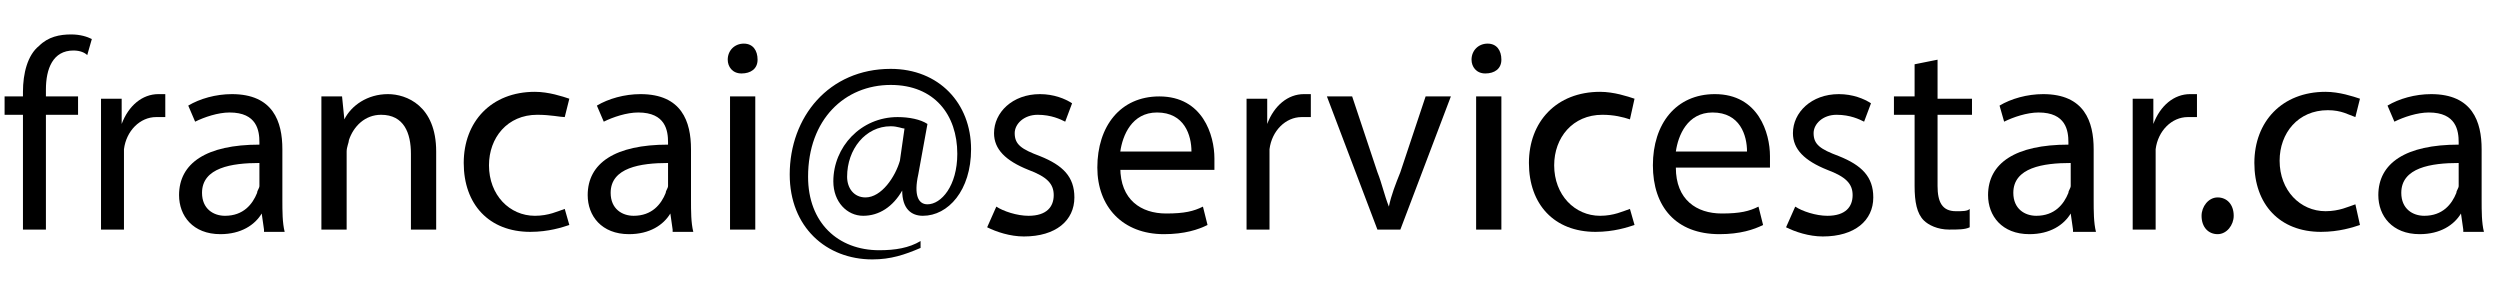 <?xml version="1.0" encoding="utf-8"?>
<!-- Generator: Adobe Illustrator 21.0.0, SVG Export Plug-In . SVG Version: 6.00 Build 0)  -->
<svg version="1.1" id="Layer_1" xmlns="http://www.w3.org/2000/svg" xmlns:xlink="http://www.w3.org/1999/xlink" x="0px" y="0px"
	 viewBox="0 0 108.9 13" style="enable-background:new 0 0 108.9 13;" xml:space="preserve">
<g>
	<path d="M1,10V5H0.2V4.2H1V4c0-0.8,0.2-1.6,0.7-2c0.4-0.4,0.9-0.5,1.4-0.5c0.4,0,0.7,0.1,0.9,0.2L3.8,2.4C3.7,2.3,3.5,2.2,3.2,2.2
		C2.3,2.2,2,3,2,3.9v0.3h1.4V5H2v5H1z"/>
	<path d="M4.4,6.1c0-0.7,0-1.3,0-1.8h0.9l0,1.1h0c0.3-0.8,0.9-1.3,1.6-1.3c0.1,0,0.2,0,0.3,0v1c-0.1,0-0.2,0-0.4,0
		c-0.7,0-1.3,0.6-1.4,1.4c0,0.1,0,0.3,0,0.5V10h-1V6.1z"/>
	<path d="M11.5,10l-0.1-0.7h0c-0.3,0.5-0.9,0.9-1.8,0.9c-1.2,0-1.8-0.8-1.8-1.7c0-1.4,1.2-2.2,3.5-2.2V6.2c0-0.5-0.1-1.3-1.3-1.3
		c-0.5,0-1.1,0.2-1.5,0.4L8.2,4.6c0.5-0.3,1.2-0.5,1.9-0.5c1.8,0,2.2,1.2,2.2,2.4v2.2c0,0.5,0,1,0.1,1.4H11.5z M11.3,7.1
		c-1.2,0-2.5,0.2-2.5,1.3c0,0.7,0.5,1,1,1c0.8,0,1.2-0.5,1.4-1c0-0.1,0.1-0.2,0.1-0.3V7.1z"/>
	<path d="M14,5.8c0-0.6,0-1.1,0-1.6h0.9l0.1,1h0c0.3-0.6,1-1.1,1.9-1.1c0.8,0,2.1,0.5,2.1,2.5V10h-1.1V6.7c0-0.9-0.3-1.7-1.3-1.7
		c-0.7,0-1.2,0.5-1.4,1.1c0,0.1-0.1,0.3-0.1,0.5V10H14V5.8z"/>
	<path d="M24.8,9.8c-0.3,0.1-0.9,0.3-1.7,0.3c-1.8,0-2.9-1.2-2.9-3c0-1.8,1.2-3.1,3.1-3.1c0.6,0,1.2,0.2,1.5,0.3l-0.2,0.8
		C24.4,5.1,24,5,23.4,5c-1.3,0-2.1,1-2.1,2.2c0,1.3,0.9,2.2,2,2.2c0.6,0,1-0.2,1.3-0.3L24.8,9.8z"/>
	<path d="M29.3,10l-0.1-0.7h0c-0.3,0.5-0.9,0.9-1.8,0.9c-1.2,0-1.8-0.8-1.8-1.7c0-1.4,1.2-2.2,3.5-2.2V6.2c0-0.5-0.1-1.3-1.3-1.3
		c-0.5,0-1.1,0.2-1.5,0.4L26,4.6c0.5-0.3,1.2-0.5,1.9-0.5c1.8,0,2.2,1.2,2.2,2.4v2.2c0,0.5,0,1,0.1,1.4H29.3z M29.1,7.1
		c-1.2,0-2.5,0.2-2.5,1.3c0,0.7,0.5,1,1,1c0.8,0,1.2-0.5,1.4-1c0-0.1,0.1-0.2,0.1-0.3V7.1z"/>
	<path d="M33,2.6c0,0.4-0.3,0.6-0.7,0.6c-0.4,0-0.6-0.3-0.6-0.6c0-0.4,0.3-0.7,0.7-0.7C32.8,1.9,33,2.2,33,2.6z M31.8,10V4.2h1.1V10
		H31.8z"/>
	<path d="M40.1,10.8c-0.7,0.3-1.3,0.5-2.1,0.5c-2,0-3.6-1.4-3.6-3.7c0-2.5,1.7-4.6,4.4-4.6c2.1,0,3.5,1.5,3.5,3.5
		c0,1.8-1,2.9-2.1,2.9c-0.5,0-0.9-0.3-0.9-1.1h0c-0.4,0.7-1,1.1-1.7,1.1c-0.7,0-1.3-0.6-1.3-1.5c0-1.5,1.2-2.8,2.8-2.8
		c0.5,0,1,0.1,1.3,0.3l-0.4,2.2c-0.2,0.9,0,1.3,0.4,1.3c0.6,0,1.3-0.8,1.3-2.2c0-1.7-1-3-2.9-3c-2,0-3.6,1.5-3.6,4
		c0,2,1.3,3.2,3.1,3.2c0.7,0,1.3-0.1,1.8-0.4L40.1,10.8z M39.4,5.6c-0.1,0-0.3-0.1-0.6-0.1c-1.1,0-1.9,1-1.9,2.2
		c0,0.5,0.3,0.9,0.8,0.9c0.7,0,1.3-0.9,1.5-1.6L39.4,5.6z"/>
	<path d="M43.4,9c0.3,0.2,0.9,0.4,1.4,0.4c0.8,0,1.1-0.4,1.1-0.9c0-0.5-0.3-0.8-1.1-1.1c-1-0.4-1.5-0.9-1.5-1.6c0-0.9,0.8-1.7,2-1.7
		c0.6,0,1.1,0.2,1.4,0.4l-0.3,0.8c-0.2-0.1-0.6-0.3-1.2-0.3c-0.6,0-1,0.4-1,0.8c0,0.5,0.3,0.7,1.1,1c1,0.4,1.5,0.9,1.5,1.8
		c0,1-0.8,1.7-2.2,1.7c-0.6,0-1.2-0.2-1.6-0.4L43.4,9z"/>
	<path d="M48.8,7.3c0,1.4,0.9,2,2,2c0.8,0,1.2-0.1,1.6-0.3l0.2,0.8c-0.4,0.2-1,0.4-1.9,0.4c-1.8,0-2.9-1.2-2.9-2.9
		c0-1.8,1-3.1,2.7-3.1c1.9,0,2.4,1.7,2.4,2.7c0,0.2,0,0.4,0,0.5H48.8z M51.9,6.6c0-0.7-0.3-1.7-1.5-1.7c-1.1,0-1.5,1-1.6,1.7H51.9z"
		/>
	<path d="M54.3,6.1c0-0.7,0-1.3,0-1.8h0.9l0,1.1h0c0.3-0.8,0.9-1.3,1.6-1.3c0.1,0,0.2,0,0.3,0v1c-0.1,0-0.2,0-0.4,0
		c-0.7,0-1.3,0.6-1.4,1.4c0,0.1,0,0.3,0,0.5V10h-1V6.1z"/>
	<path d="M58.9,4.2L60,7.5c0.2,0.5,0.3,1,0.5,1.5h0c0.1-0.5,0.3-1,0.5-1.5l1.1-3.3h1.1L61,10h-1l-2.2-5.8H58.9z"/>
	<path d="M65.4,2.6c0,0.4-0.3,0.6-0.7,0.6c-0.4,0-0.6-0.3-0.6-0.6c0-0.4,0.3-0.7,0.7-0.7C65.2,1.9,65.4,2.2,65.4,2.6z M64.3,10V4.2
		h1.1V10H64.3z"/>
	<path d="M71.2,9.8c-0.3,0.1-0.9,0.3-1.7,0.3c-1.8,0-2.9-1.2-2.9-3c0-1.8,1.2-3.1,3.1-3.1c0.6,0,1.2,0.2,1.5,0.3L71,5.2
		C70.7,5.1,70.3,5,69.8,5c-1.3,0-2.1,1-2.1,2.2c0,1.3,0.9,2.2,2,2.2c0.6,0,1-0.2,1.3-0.3L71.2,9.8z"/>
	<path d="M73,7.3c0,1.4,0.9,2,2,2c0.8,0,1.2-0.1,1.6-0.3l0.2,0.8c-0.4,0.2-1,0.4-1.9,0.4C73,10.2,72,9,72,7.2c0-1.8,1-3.1,2.7-3.1
		c1.9,0,2.4,1.7,2.4,2.7c0,0.2,0,0.4,0,0.5H73z M76.1,6.6c0-0.7-0.3-1.7-1.5-1.7c-1.1,0-1.5,1-1.6,1.7H76.1z"/>
	<path d="M78.2,9c0.3,0.2,0.9,0.4,1.4,0.4c0.8,0,1.1-0.4,1.1-0.9c0-0.5-0.3-0.8-1.1-1.1c-1-0.4-1.5-0.9-1.5-1.6c0-0.9,0.8-1.7,2-1.7
		c0.6,0,1.1,0.2,1.4,0.4l-0.3,0.8c-0.2-0.1-0.6-0.3-1.2-0.3c-0.6,0-1,0.4-1,0.8c0,0.5,0.3,0.7,1.1,1c1,0.4,1.5,0.9,1.5,1.8
		c0,1-0.8,1.7-2.2,1.7c-0.6,0-1.2-0.2-1.6-0.4L78.2,9z"/>
	<path d="M84.4,2.6v1.7h1.5V5h-1.5v3.1c0,0.7,0.2,1.1,0.8,1.1c0.3,0,0.5,0,0.6-0.1l0,0.8c-0.2,0.1-0.5,0.1-0.9,0.1
		c-0.5,0-0.9-0.2-1.1-0.4c-0.3-0.3-0.4-0.8-0.4-1.5V5h-0.9V4.2h0.9V2.8L84.4,2.6z"/>
	<path d="M90.3,10l-0.1-0.7h0c-0.3,0.5-0.9,0.9-1.8,0.9c-1.2,0-1.8-0.8-1.8-1.7c0-1.4,1.2-2.2,3.5-2.2V6.2c0-0.5-0.1-1.3-1.3-1.3
		c-0.5,0-1.1,0.2-1.5,0.4l-0.2-0.7c0.5-0.3,1.2-0.5,1.9-0.5c1.8,0,2.2,1.2,2.2,2.4v2.2c0,0.5,0,1,0.1,1.4H90.3z M90.2,7.1
		c-1.2,0-2.5,0.2-2.5,1.3c0,0.7,0.5,1,1,1c0.8,0,1.2-0.5,1.4-1c0-0.1,0.1-0.2,0.1-0.3V7.1z"/>
	<path d="M92.9,6.1c0-0.7,0-1.3,0-1.8h0.9l0,1.1h0c0.3-0.8,0.9-1.3,1.6-1.3c0.1,0,0.2,0,0.3,0v1c-0.1,0-0.2,0-0.4,0
		c-0.7,0-1.3,0.6-1.4,1.4c0,0.1,0,0.3,0,0.5V10h-1V6.1z"/>
	<path d="M95.9,9.4c0-0.4,0.3-0.8,0.7-0.8c0.4,0,0.7,0.3,0.7,0.8c0,0.4-0.3,0.8-0.7,0.8C96.2,10.2,95.9,9.9,95.9,9.4z"/>
	<path d="M102.8,9.8c-0.3,0.1-0.9,0.3-1.7,0.3c-1.8,0-2.9-1.2-2.9-3c0-1.8,1.2-3.1,3.1-3.1c0.6,0,1.2,0.2,1.5,0.3l-0.2,0.8
		c-0.3-0.1-0.6-0.3-1.2-0.3c-1.3,0-2.1,1-2.1,2.2c0,1.3,0.9,2.2,2,2.2c0.6,0,1-0.2,1.3-0.3L102.8,9.8z"/>
	<path d="M107.3,10l-0.1-0.7h0c-0.3,0.5-0.9,0.9-1.8,0.9c-1.2,0-1.8-0.8-1.8-1.7c0-1.4,1.2-2.2,3.5-2.2V6.2c0-0.5-0.1-1.3-1.3-1.3
		c-0.5,0-1.1,0.2-1.5,0.4L104,4.6c0.5-0.3,1.2-0.5,1.9-0.5c1.8,0,2.2,1.2,2.2,2.4v2.2c0,0.5,0,1,0.1,1.4H107.3z M107.1,7.1
		c-1.2,0-2.5,0.2-2.5,1.3c0,0.7,0.5,1,1,1c0.8,0,1.2-0.5,1.4-1c0-0.1,0.1-0.2,0.1-0.3V7.1z"/>
</g>
</svg>
